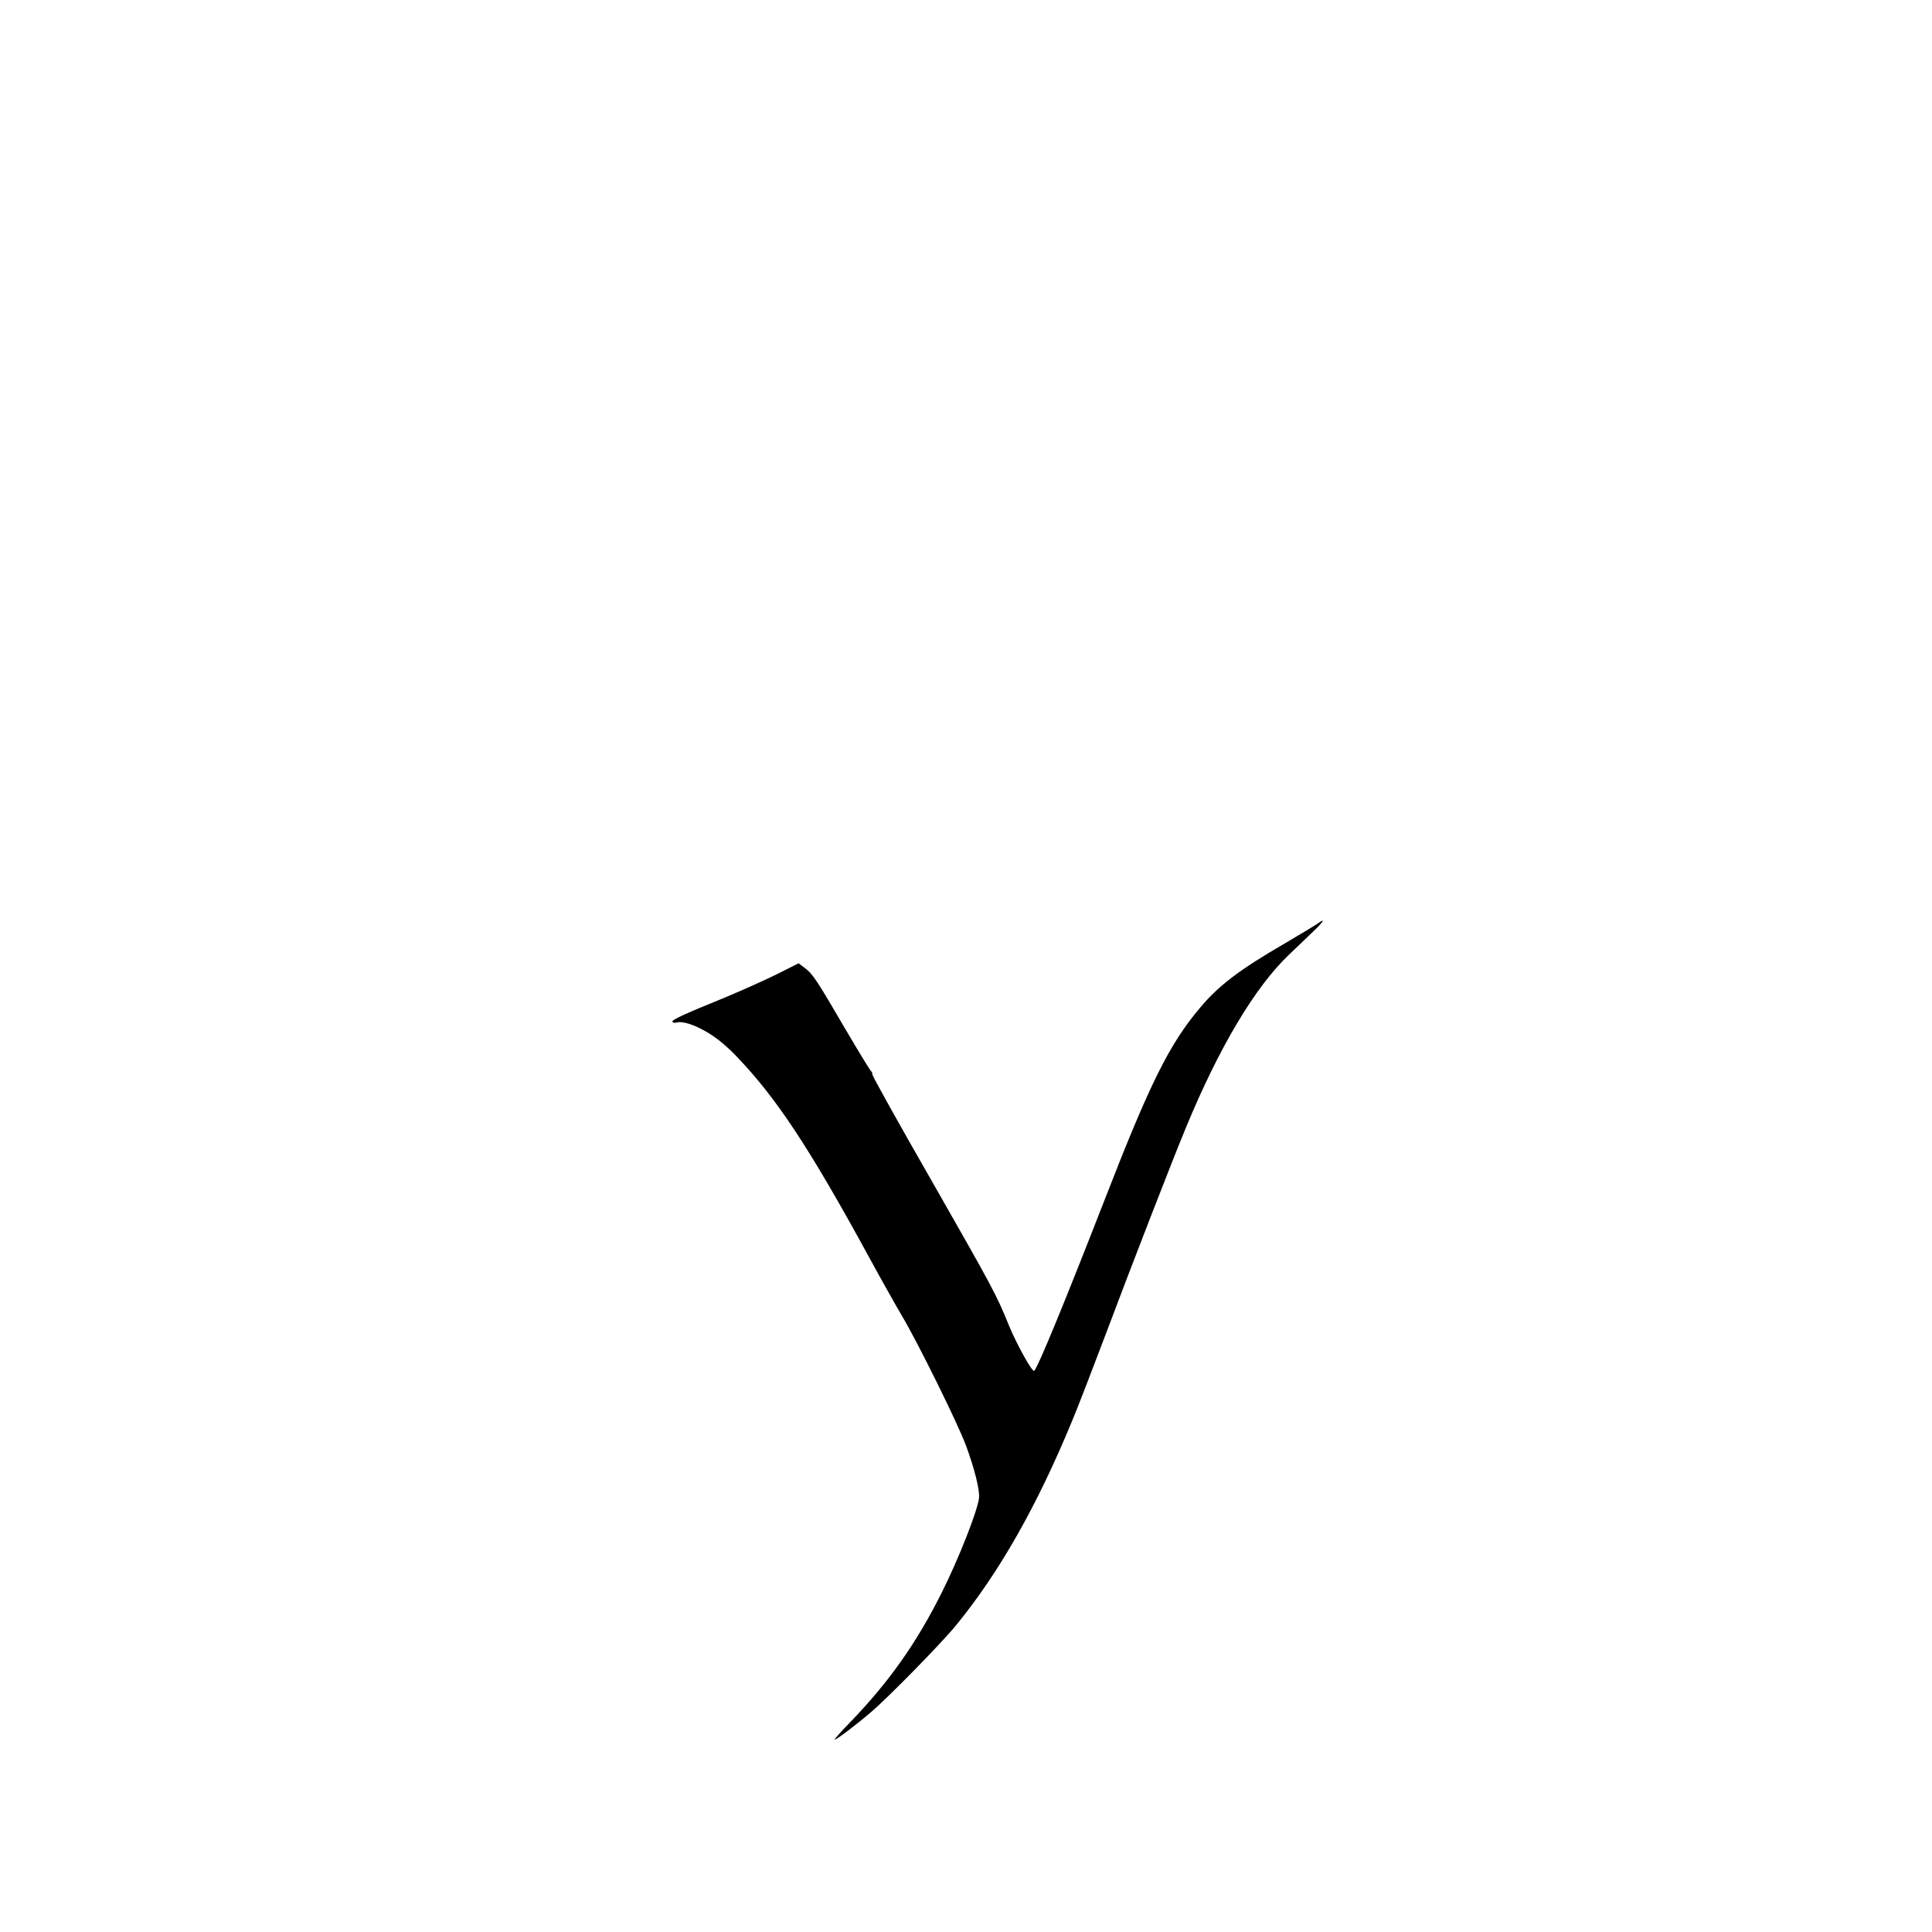  <svg version="1.0" xmlns="http://www.w3.org/2000/svg"
 width="1280pt" height="1280pt" viewBox="0 0 1280 1280"
 preserveAspectRatio="xMidYMid meet"><g transform="translate(0,1280) scale(0.1,-0.1)"
fill="#000000" stroke="none">
<path d="M8730 6681 c-14 -10 -112 -69 -219 -132 -300 -174 -436 -278 -559
-424 -205 -243 -332 -498 -632 -1270 -264 -678 -442 -1111 -468 -1137 -12 -12
-115 173 -167 299 -82 203 -108 251 -508 952 -219 381 -397 702 -397 711 0 10
-4 20 -8 22 -5 2 -80 125 -167 273 -195 334 -220 372 -272 411 l-42 32 -143
-72 c-79 -39 -235 -109 -348 -156 -278 -113 -352 -148 -345 -160 4 -6 15 -8
26 -5 40 13 127 -16 216 -71 61 -38 116 -84 182 -152 264 -275 481 -603 872
-1319 81 -149 184 -332 227 -405 103 -173 369 -712 421 -853 58 -156 94 -301
87 -352 -12 -89 -134 -399 -247 -625 -168 -336 -349 -591 -606 -858 -60 -61
-106 -113 -103 -115 7 -5 137 93 241 182 116 99 467 457 564 576 288 353 536
791 768 1353 37 88 136 345 221 570 174 464 449 1171 533 1373 221 535 458
932 684 1147 51 49 125 119 163 156 67 64 80 89 26 49z"/>
</g>
</svg>
